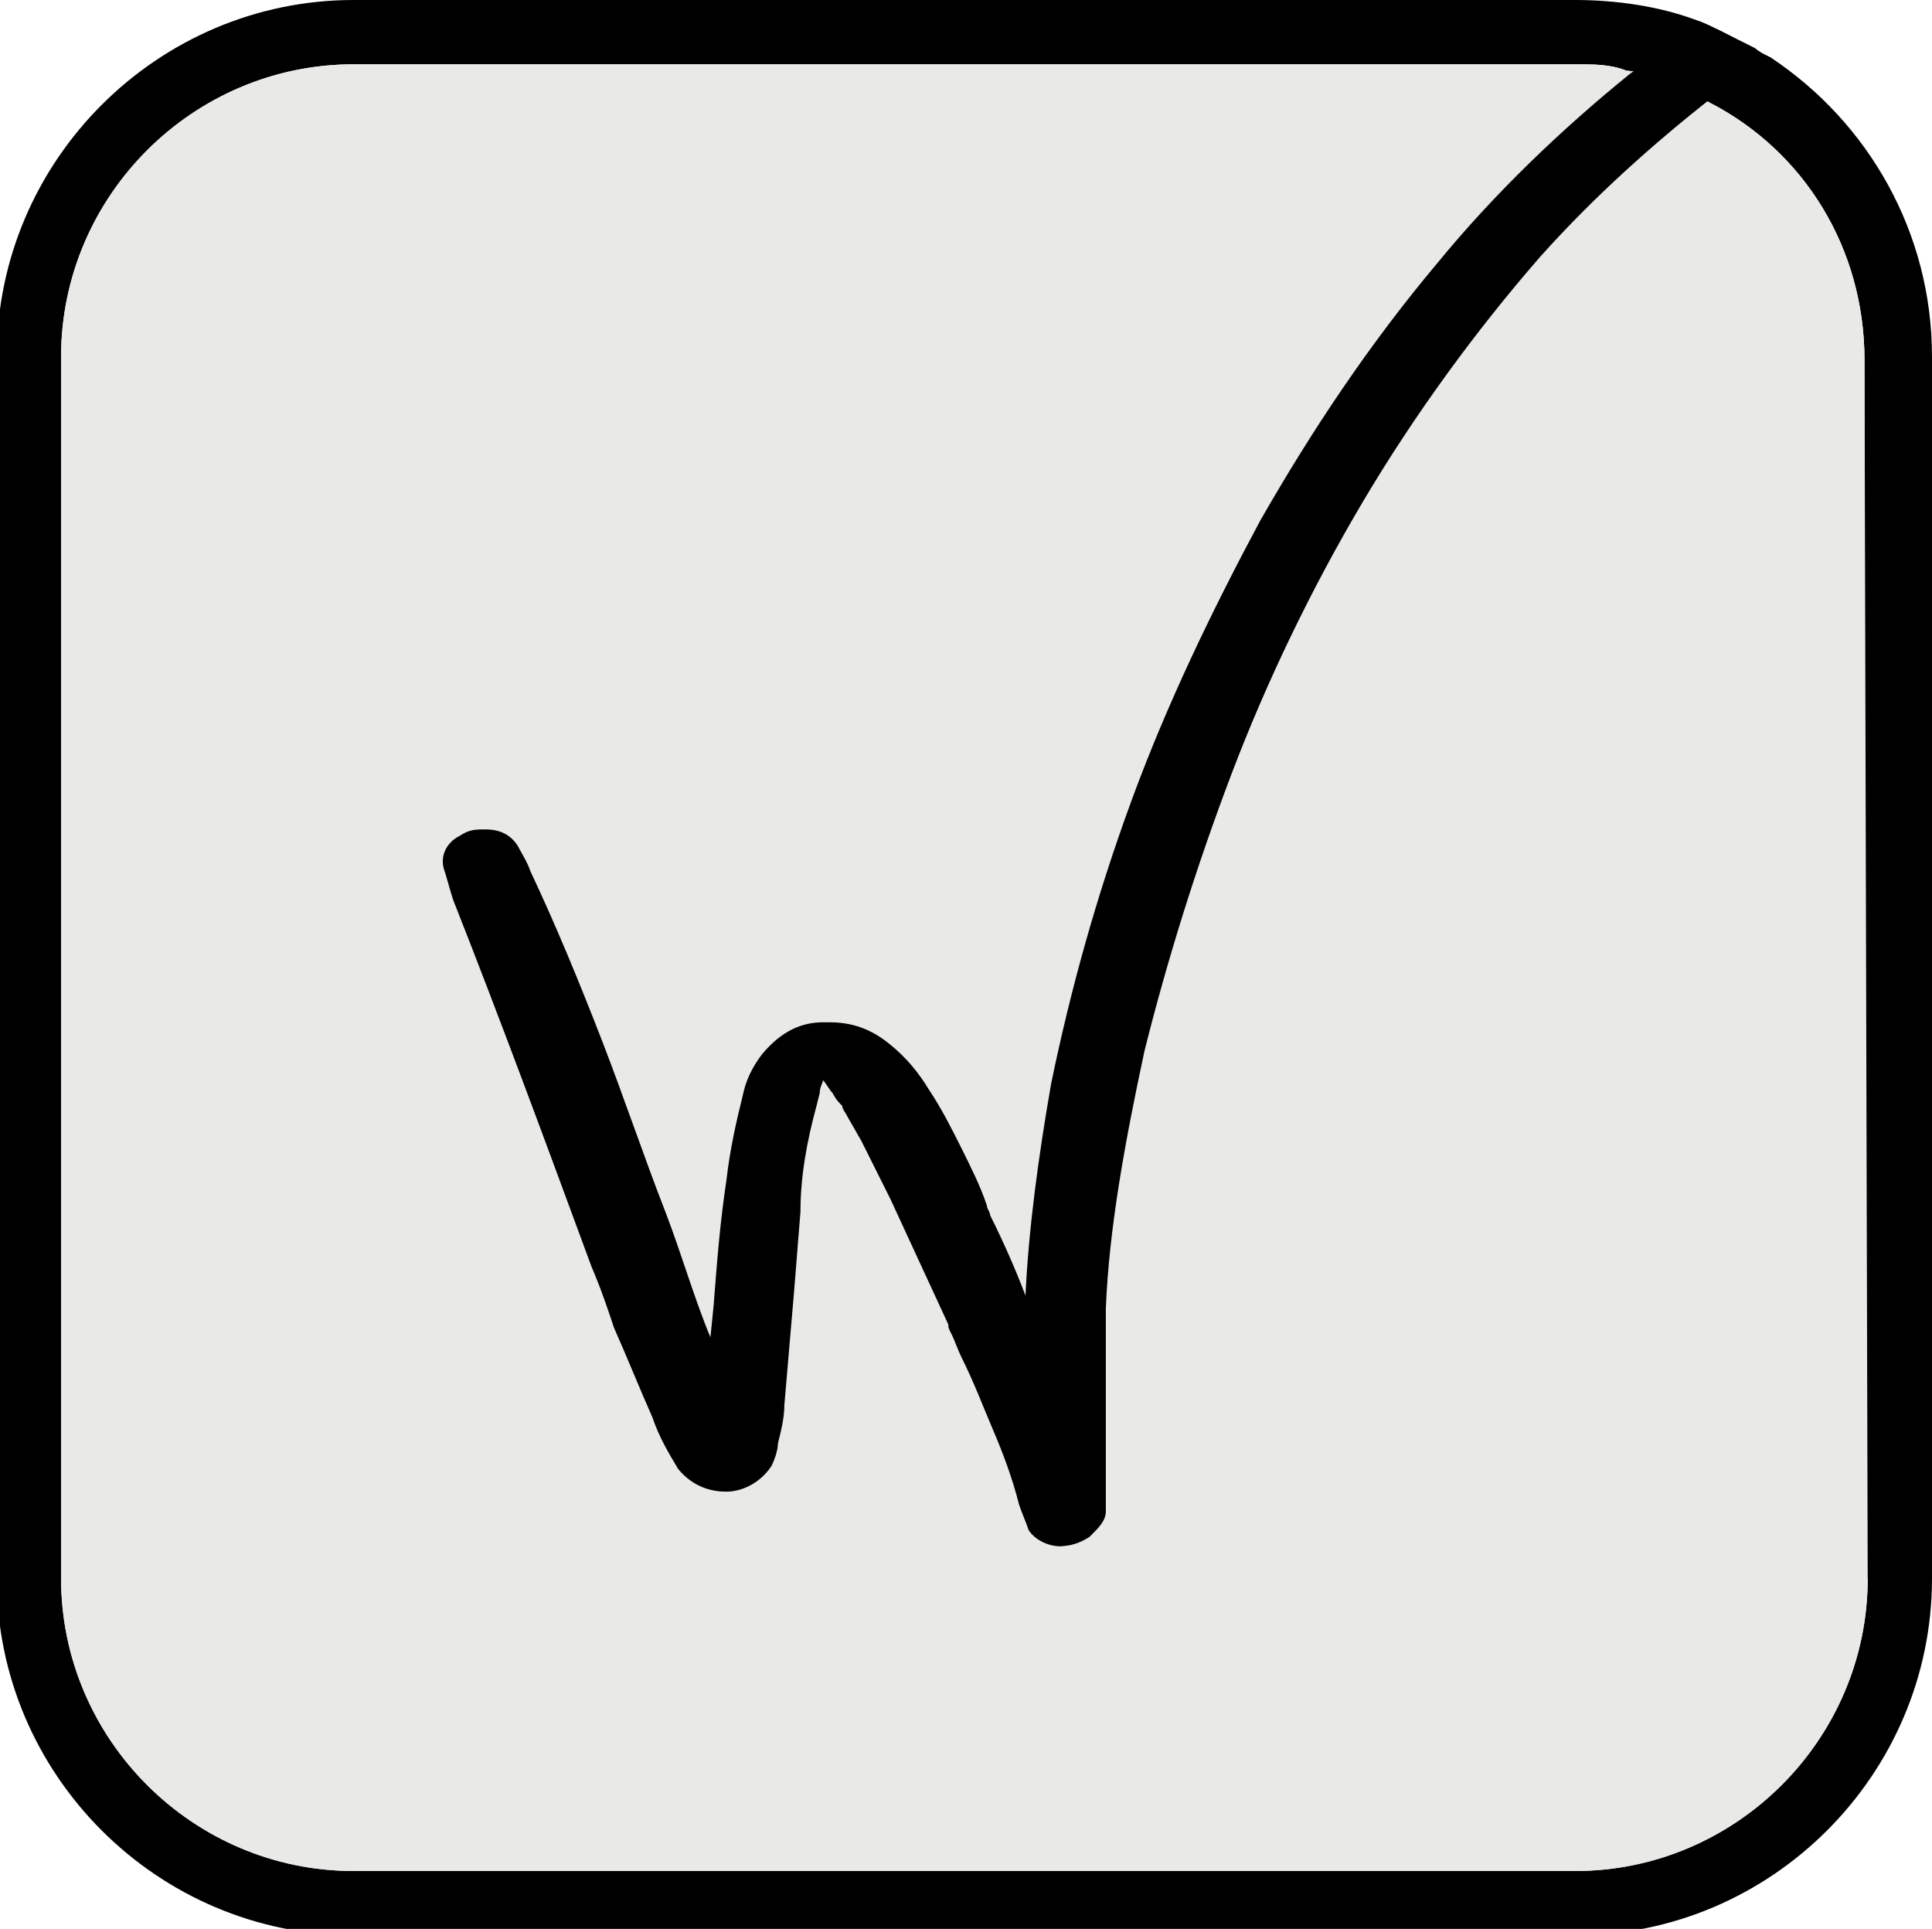 <?xml version="1.0" encoding="utf-8"?>
<!-- Generator: Adobe Illustrator 27.0.0, SVG Export Plug-In . SVG Version: 6.00 Build 0)  -->
<svg version="1.1" id="Layer_1" xmlns="http://www.w3.org/2000/svg" xmlns:xlink="http://www.w3.org/1999/xlink" x="0px" y="0px"
	 viewBox="0 0 60.1 60" style="enable-background:new 0 0 60.1 60;" xml:space="preserve">
<style type="text/css">
	.st0{fill:#E9E9E7;}
</style>
<path d="M55.1,1.8c-0.2-0.1-0.4-0.2-0.5-0.3c-0.4-0.2-0.8-0.4-1.2-0.6c-0.2-0.1-0.4-0.2-0.7-0.3C51.6,0.2,50.3,0,49,0H11
	C4.9,0-0.1,5-0.1,11.1v38c0,6.1,5,11.1,11.1,11.1h38c6.1,0,11.1-5,11.1-11.1v-38C60.1,7.2,58.1,3.8,55.1,1.8z M49,58.2H11
	c-5,0-9.1-4.1-9.1-9.1v-38C1.9,6.1,6,2,11,2h38c0.6,0,1.1,0,1.6,0.2c0.2,0,0.5,0.1,0.7,0.2c0.5,0.1,0.9,0.3,1.3,0.5
	C52.8,3,53,3.1,53.2,3.2c2.9,1.5,4.8,4.5,4.8,8v37.9h0.1C58.1,54.1,54,58.2,49,58.2z"/>
<path class="st0" d="M58.1,49.1c0,5-4.1,9.1-9.1,9.1H11c-5,0-9.1-4.1-9.1-9.1v-38C1.9,6.1,6,2,11,2h38c0.6,0,1.1,0,1.6,0.2
	c0.2,0,0.5,0.1,0.7,0.2c0.5,0.1,0.9,0.3,1.3,0.5C52.8,3,53,3.1,53.2,3.2c2.9,1.5,4.8,4.5,4.8,8L58.1,49.1L58.1,49.1z"/>
<g>
	<path d="M55.1,1.8C55,1.9,54.8,2,54.7,2c-0.5,0.3-1,0.7-1.4,1c-1.9,1.5-3.7,3.1-5.4,5c-2,2.3-3.9,4.9-5.5,7.6s-3,5.6-4.1,8.5
		s-2,5.8-2.7,8.6c-0.6,2.8-1.1,5.5-1.2,8c0,1.2,0,2.4,0,3.6c0,0.6,0,1.1,0,1.7c0,0.1,0,0.2,0,0.3c0,0.2,0,0.4,0,0.7
		s-0.2,0.5-0.5,0.8c-0.3,0.2-0.6,0.3-1,0.3H33c-0.4,0-0.8-0.2-1-0.5c-0.1-0.3-0.2-0.5-0.3-0.8c-0.2-0.8-0.5-1.6-0.8-2.3
		s-0.6-1.5-1-2.3c-0.1-0.2-0.2-0.5-0.3-0.7c-0.1-0.2-0.1-0.2-0.1-0.3c-0.6-1.3-1.2-2.6-1.8-3.9c-0.3-0.6-0.6-1.2-0.9-1.8l-0.4-0.7
		c-0.1-0.2-0.2-0.3-0.2-0.4c-0.1-0.1-0.2-0.2-0.3-0.4c-0.1-0.1-0.2-0.3-0.3-0.4c0,0.1-0.1,0.2-0.1,0.4l-0.1,0.4
		c-0.3,1.1-0.5,2.2-0.5,3.3l-0.2,2.5c-0.1,1.2-0.2,2.3-0.3,3.5c0,0.4-0.1,0.8-0.2,1.2c0,0.2-0.1,0.5-0.2,0.7c-0.4,0.6-1,0.8-1.4,0.8
		l0,0c-0.4,0-1-0.1-1.5-0.7c-0.3-0.5-0.6-1-0.8-1.6c-0.4-0.9-0.8-1.9-1.2-2.8c-0.2-0.6-0.4-1.2-0.7-1.9c-1.4-3.8-2.8-7.6-4.3-11.4
		c-0.1-0.3-0.2-0.7-0.3-1c-0.1-0.4,0.1-0.8,0.5-1c0.3-0.2,0.5-0.2,0.8-0.2c0.5,0,0.8,0.2,1,0.5c0.1,0.2,0.3,0.5,0.4,0.8
		c0.8,1.7,1.5,3.4,2.2,5.2s1.3,3.6,2,5.4c0.5,1.3,0.9,2.7,1.4,3.9l0.1-1c0.1-1.3,0.2-2.6,0.4-3.9c0.1-0.9,0.3-1.8,0.5-2.6
		c0.1-0.5,0.3-0.9,0.6-1.3c0.5-0.6,1.1-1,1.9-1c0.1,0,0.1,0,0.2,0c0.7,0,1.3,0.2,1.9,0.7c0.5,0.4,0.9,0.9,1.2,1.4
		c0.4,0.6,0.7,1.2,1,1.8s0.6,1.2,0.8,1.8c0,0.1,0.1,0.2,0.1,0.3c0.4,0.8,0.8,1.7,1.1,2.5c0.1-2.1,0.4-4.3,0.8-6.6
		c0.6-2.9,1.4-5.8,2.5-8.8s2.5-5.9,4-8.7c1.6-2.8,3.4-5.5,5.5-8c1.8-2.2,3.9-4.2,6-5.9c0.3-0.2,0.6-0.5,0.9-0.7
		C52,1.3,52.4,1,52.8,0.8C53,0.9,53.2,1,53.5,1.1c0.4,0.2,0.8,0.4,1.2,0.6C54.7,1.6,54.9,1.7,55.1,1.8z"/>
	<path d="M53.4,0.9c-0.5,0.3-0.9,0.6-1.4,0.9c-0.2,0.2-0.4,0.3-0.6,0.5c-2.2,1.7-4.3,3.7-6.2,6c-2.1,2.5-3.9,5.1-5.5,7.9
		s-2.9,5.7-4,8.7s-1.9,5.9-2.5,8.8s-0.8,5.6-0.8,8.1v0.1c0,0.1,0,0.2,0,0.3s-0.1,0.2-0.2,0.4c-0.2-0.5-0.4-1-0.7-1.5
		c-0.5-1.1-1-2.2-1.4-3.2c-0.1-0.1-0.1-0.2-0.2-0.3c-0.3-0.6-0.5-1.2-0.8-1.8s-0.6-1.2-1-1.8c-0.3-0.5-0.7-0.9-1.1-1.3
		c-0.5-0.4-1-0.6-1.6-0.6c-0.5,0-1,0.3-1.4,0.8c-0.2,0.4-0.4,0.8-0.5,1.2c-0.2,0.8-0.4,1.7-0.5,2.6c-0.1,1.3-0.2,2.6-0.4,3.9
		c-0.1,0.7-0.1,1.3-0.2,2c0,0.3-0.1,0.7-0.1,1c0,0,0,0.1-0.1,0.1l-0.1,0.1H22c-0.1,0-0.1,0-0.1-0.1c-0.1-0.3-0.2-0.6-0.3-1
		c0-0.1-0.1-0.2-0.1-0.3c-0.6-1.5-1.1-3-1.7-4.6c-0.6-1.8-1.3-3.6-2-5.4c-0.7-1.8-1.4-3.5-2.2-5.2c-0.1-0.3-0.2-0.5-0.4-0.8
		c-0.1-0.1-0.2-0.2-0.3-0.2s-0.3,0-0.4,0.1c-0.2,0.2-0.3,0.4-0.3,0.6c0.1,0.3,0.2,0.7,0.3,1c1.5,3.8,2.9,7.6,4.3,11.4
		c0.2,0.6,0.5,1.2,0.7,1.9c0.4,0.9,0.7,1.9,1.2,2.8c0.2,0.5,0.5,1,0.8,1.5c0.2,0.3,0.5,0.5,0.8,0.4c0.4,0,0.6-0.2,0.8-0.5
		c0.1-0.2,0.2-0.3,0.2-0.5c0.1-0.4,0.1-0.8,0.1-1.1c0.1-1.2,0.2-2.3,0.3-3.5c0.1-0.8,0.1-1.6,0.2-2.4c0.1-1.1,0.3-2.2,0.6-3.4
		c0-0.1,0-0.2,0.1-0.3c0-0.2,0.1-0.4,0.2-0.6c0.1-0.2,0.3-0.3,0.5-0.4c0.2,0.1,0.4,0.2,0.6,0.3c0.2,0.2,0.3,0.3,0.4,0.5
		c0.1,0.1,0.2,0.2,0.2,0.3c0.1,0.1,0.2,0.3,0.3,0.5l0,0c0.1,0.2,0.3,0.5,0.4,0.7c0.3,0.6,0.7,1.2,1,1.8c0.6,1.3,1.2,2.6,1.8,4
		c0,0.1,0.1,0.2,0.1,0.3c0.1,0.2,0.2,0.5,0.3,0.7c0.4,0.8,0.7,1.5,1,2.3s0.6,1.5,0.8,2.3c0.1,0.2,0.2,0.4,0.3,0.6
		c0.1,0.1,0.2,0.2,0.5,0.2c0.2,0,0.4-0.1,0.6-0.2c0.1-0.1,0.2-0.2,0.2-0.4s0-0.4,0-0.6c0-0.1,0-0.2,0-0.3v-1.7c0-1.2,0-2.5,0-3.7
		c0.2-2.5,0.6-5.2,1.2-8c0.6-2.8,1.5-5.7,2.7-8.7c1.1-2.9,2.5-5.8,4.1-8.5c1.6-2.8,3.5-5.4,5.5-7.7c1.6-1.9,3.4-3.5,5.4-5
		c0.5-0.4,1-0.8,1.6-1.1c0.1-0.1,0.2-0.1,0.3-0.2C54.2,1.3,53.8,1.1,53.4,0.9z"/>
</g>
</svg>

